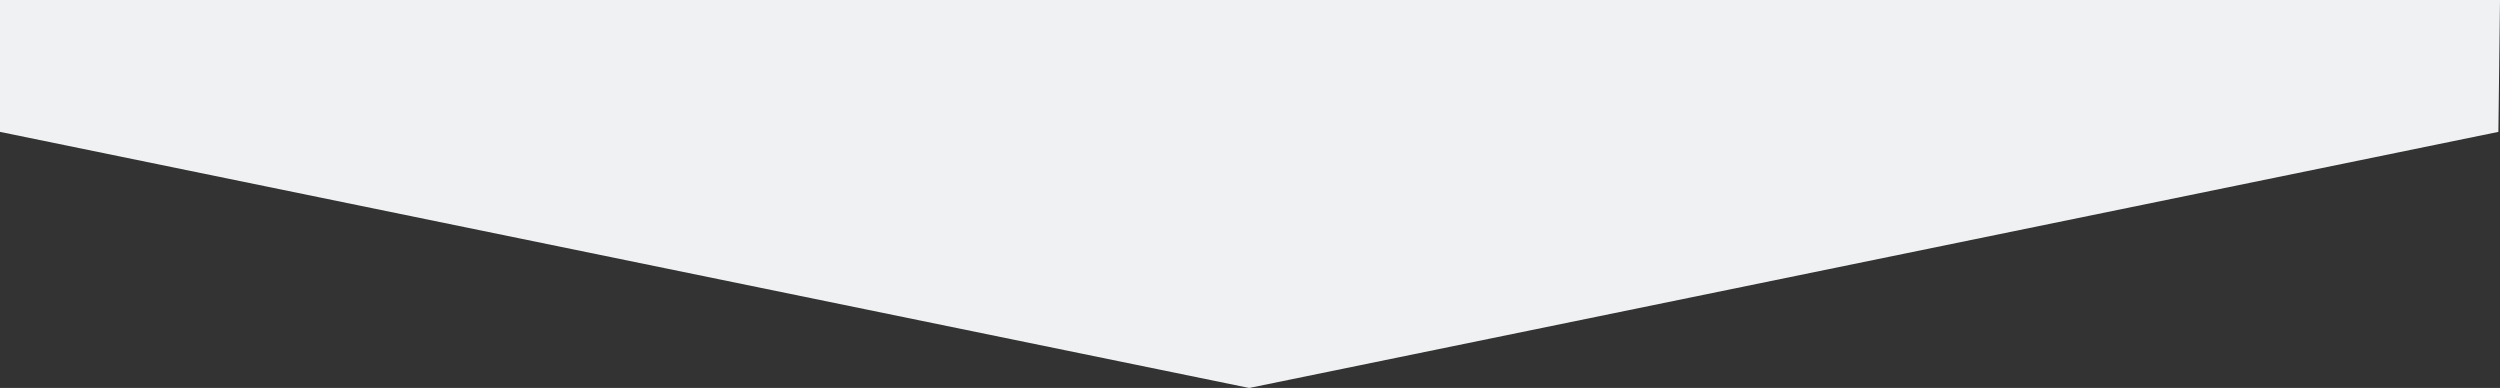 <?xml version="1.0" encoding="UTF-8"?>
<svg id="_レイヤー_1" data-name="レイヤー 1" xmlns="http://www.w3.org/2000/svg" viewBox="0 0 384.25 59.63">
  <rect x="0" y="0" width="384.25" height="59.63" fill="#333333" stroke="none"/>
  <defs>
    <style>
      .cls-1 {
        fill: #eff1f2;
        fill-rule: evenodd;
        stroke-width: 0px;
      }
    </style>
  </defs>
  <path class="cls-1" d="M384,20.27l-192,39.36L0,20.27V0h384.25l-.25,20.27Z"/>
</svg>